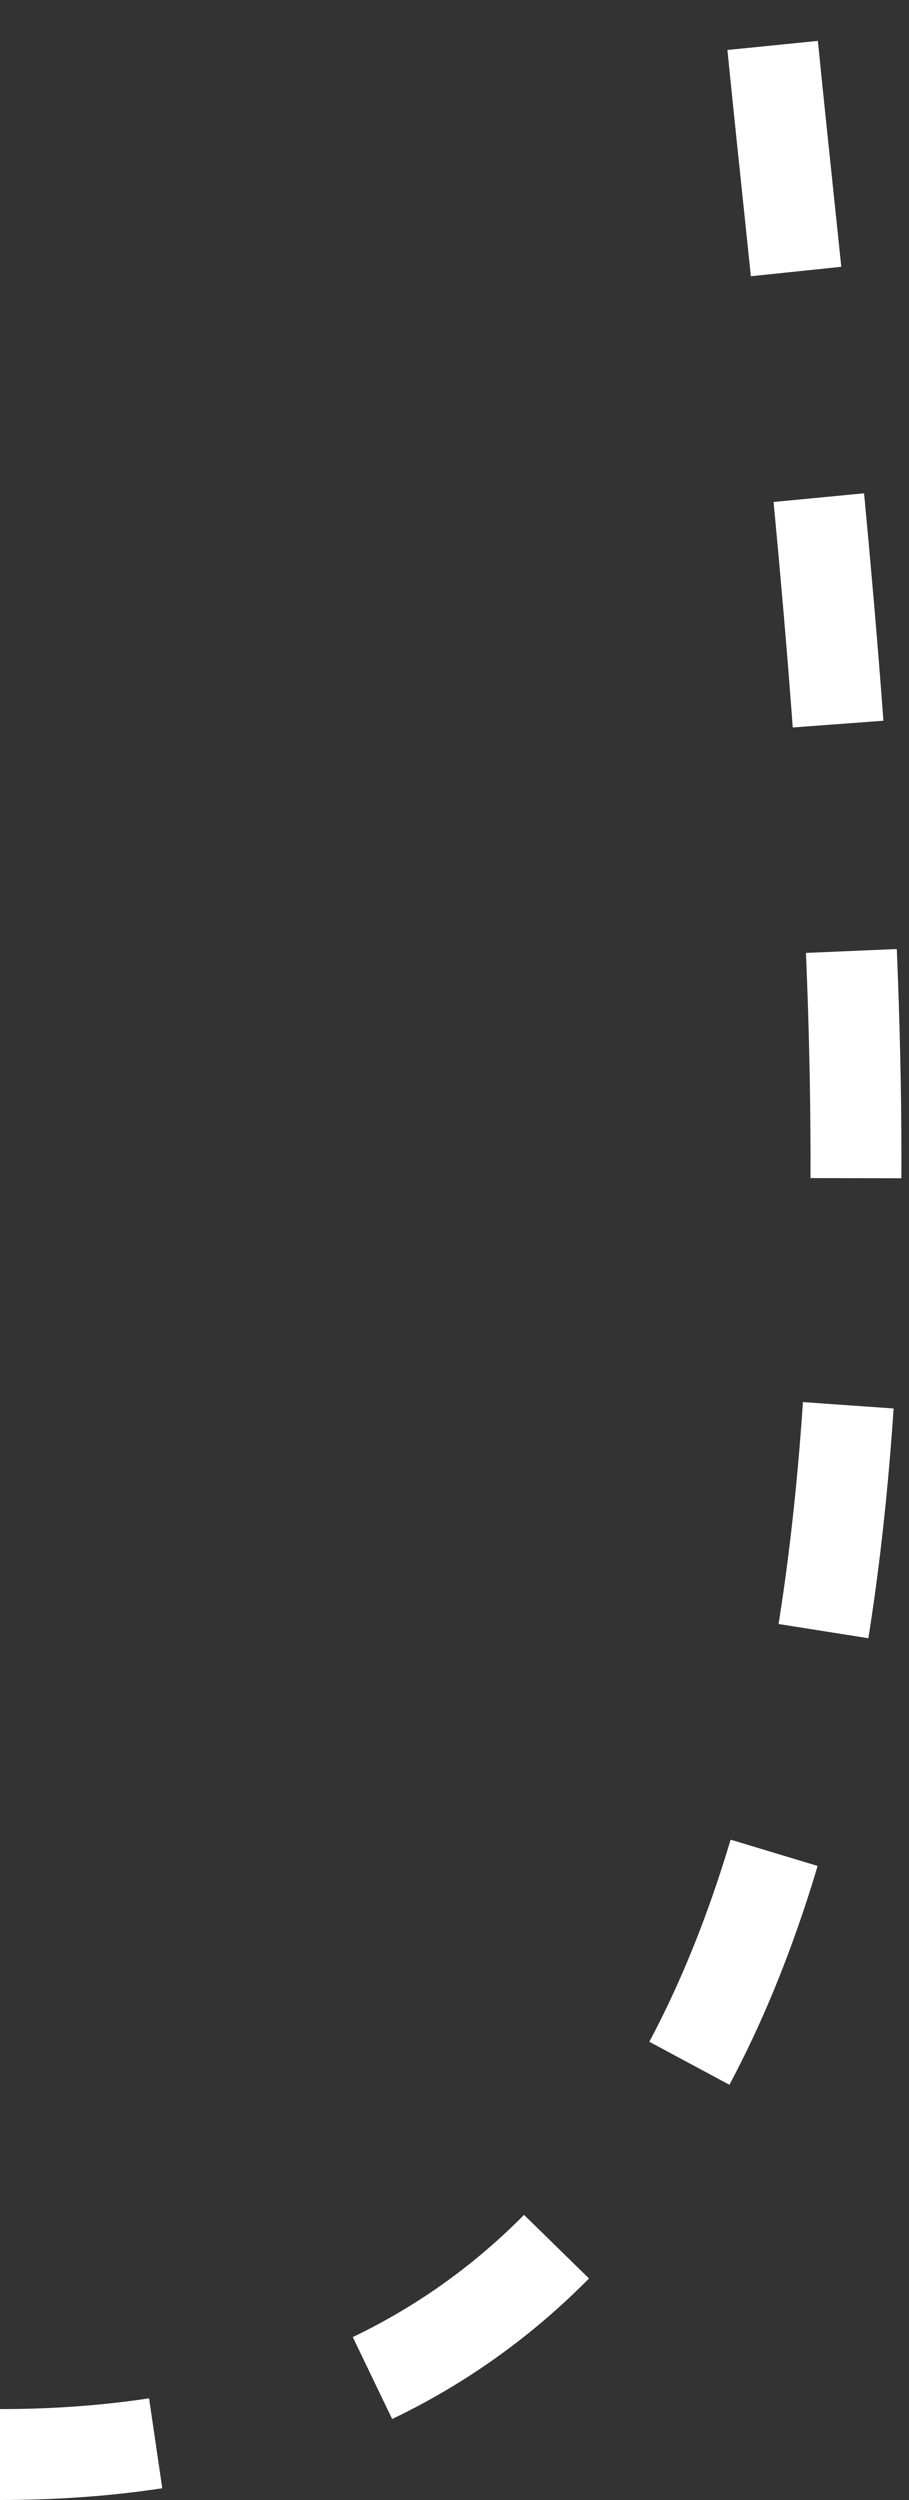 <?xml version="1.0" encoding="UTF-8"?> <svg xmlns="http://www.w3.org/2000/svg" width="20" height="55" viewBox="0 0 20 55" fill="none"><rect x="0" y="0" width="20" height="55" fill="#333333" stroke="none"/><path d="M17 1C19 21 24 54 0 54" stroke="white" stroke-width="2" stroke-dasharray="5 5"></path></svg> 